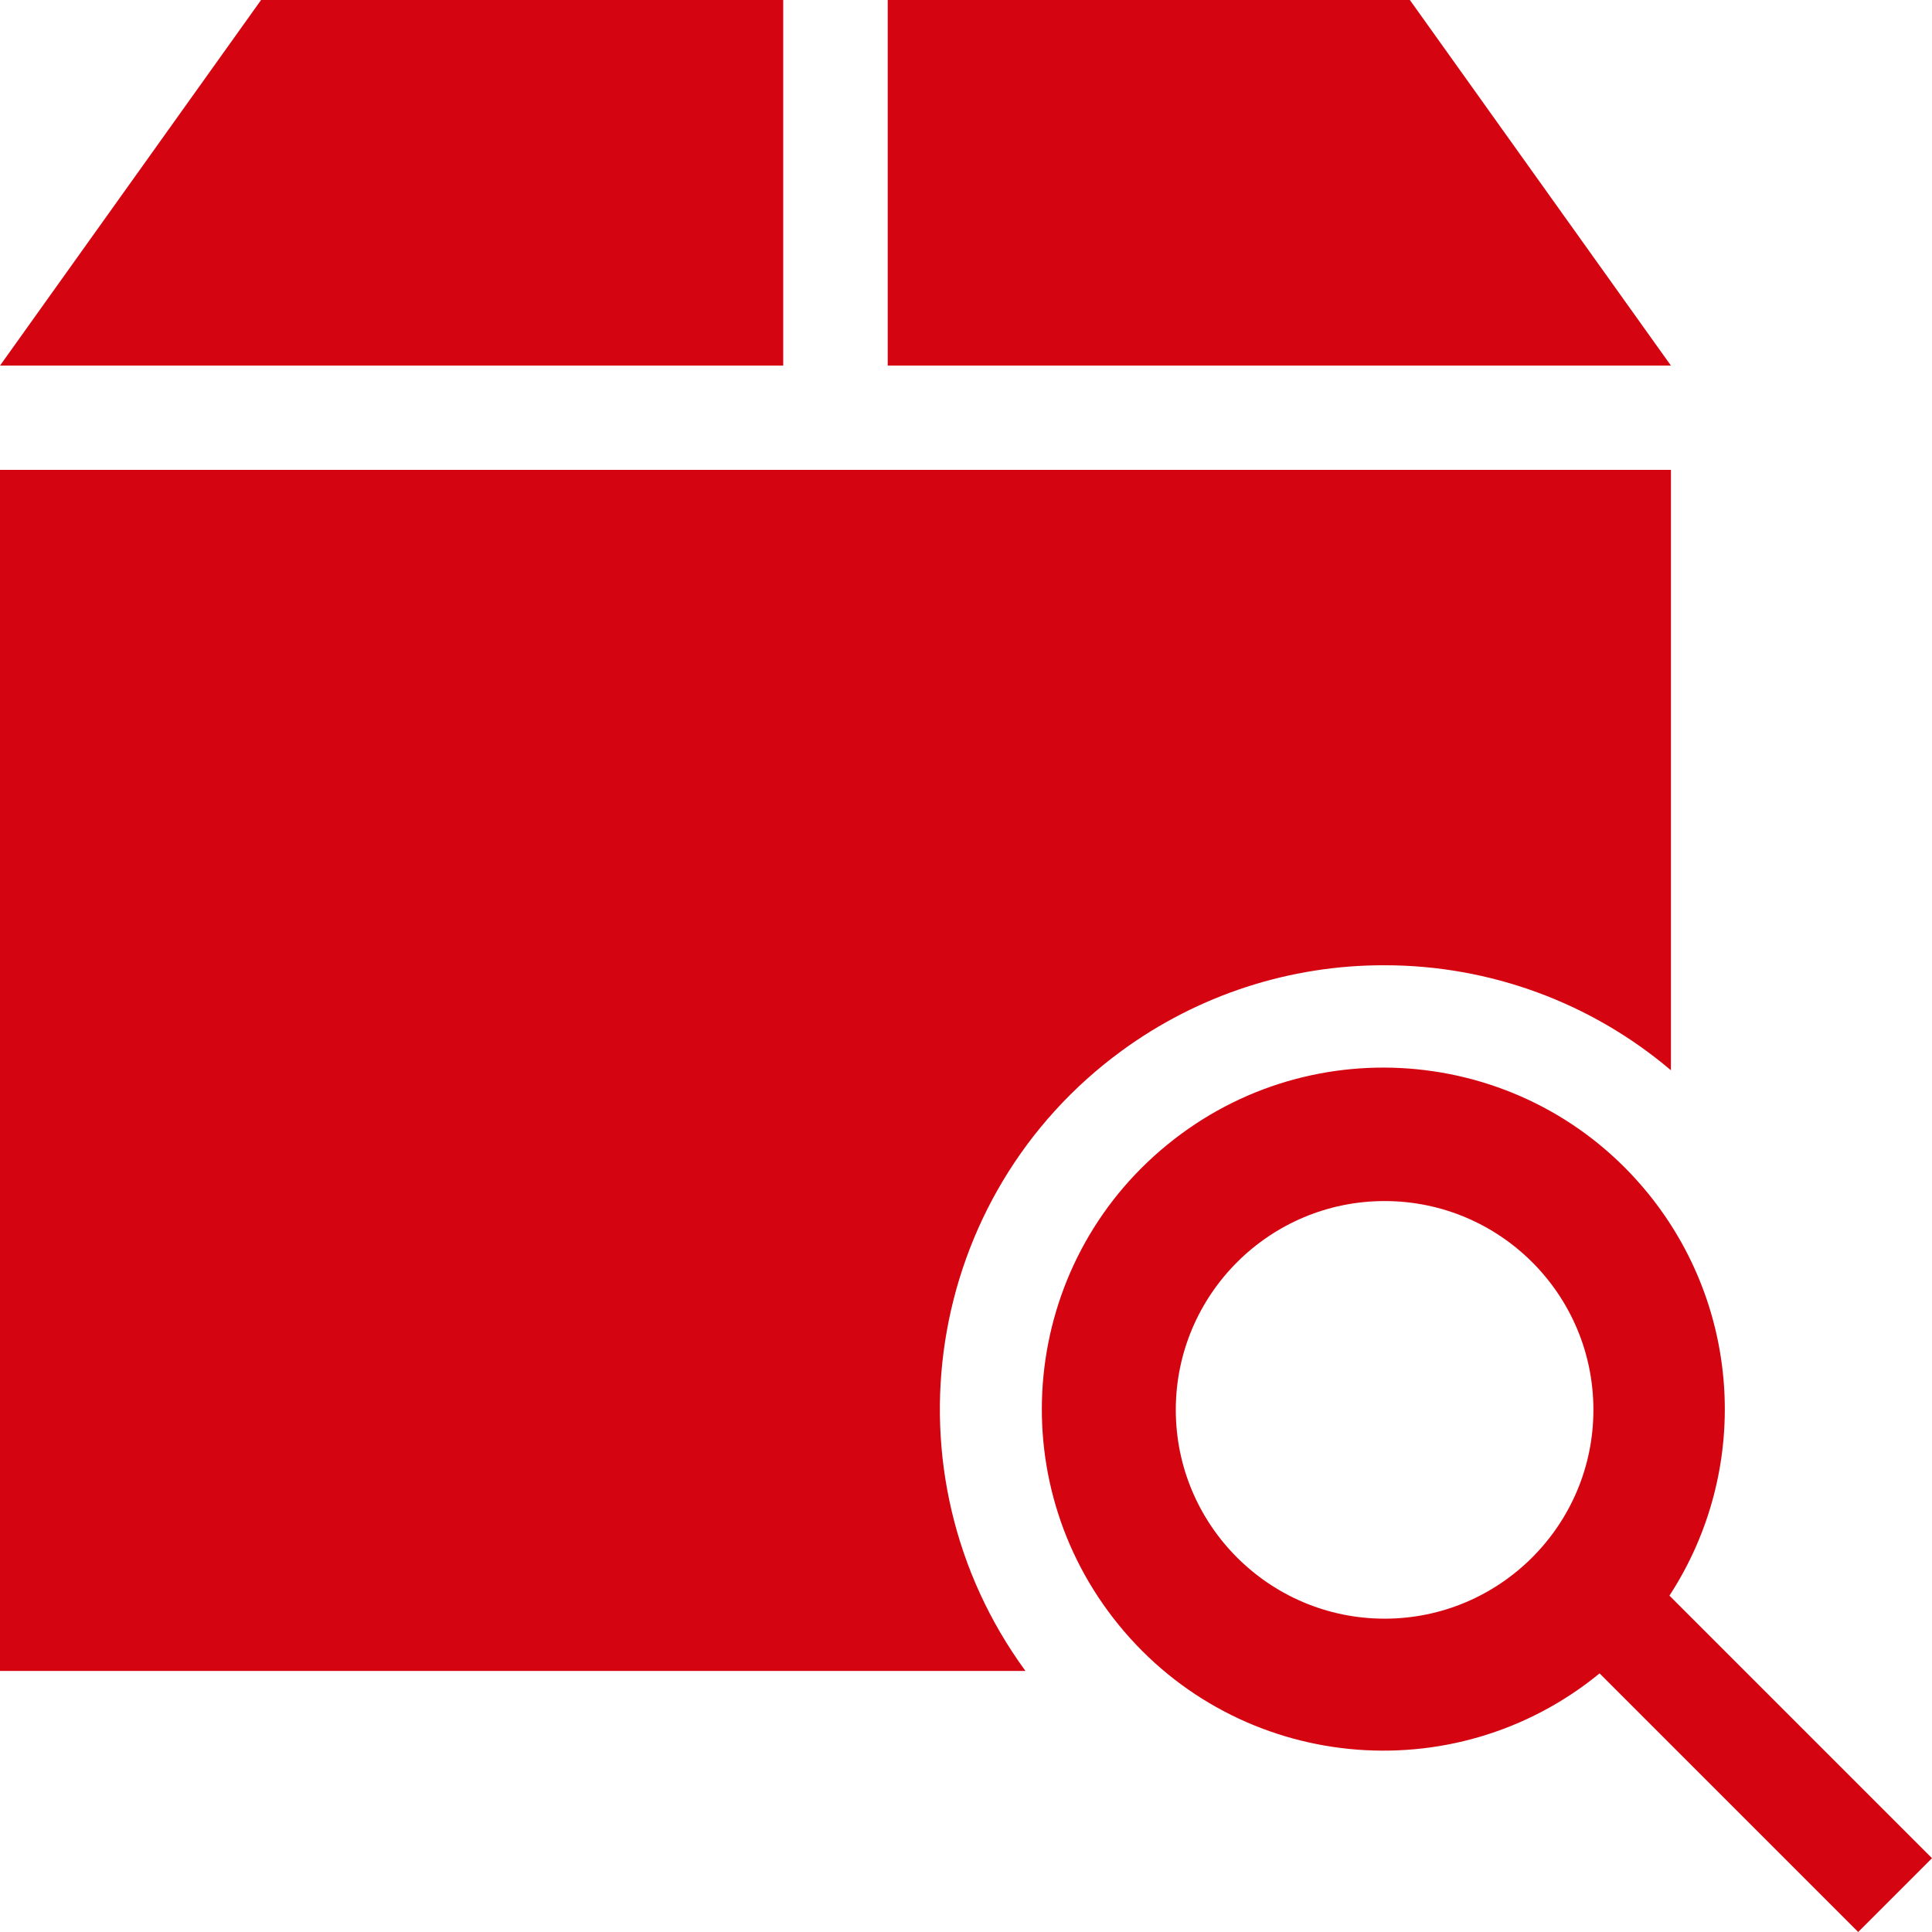 <?xml version="1.0" encoding="UTF-8"?>
<svg id="Layer_2" data-name="Layer 2" xmlns="http://www.w3.org/2000/svg" viewBox="0 0 78 78">
  <defs>
    <style>
      .cls-1 {
        fill: #d40511;
      }
    </style>
  </defs>
  <g id="Icon">
    <path class="cls-1" d="M31.62,14.76H0L10.54,0H31.62V14.76ZM56.92,0h-21.08V14.76h31.62L56.92,0Zm-1.02,38.97c4.24,0,8.33,1.5,11.56,4.24V18.97H0v48.49H41.4c-5.84-7.99-4.1-19.2,3.89-25.04,3.08-2.25,6.79-3.46,10.61-3.45Zm22.1,36.05l-2.98,2.98-10.44-10.44c-5.89,4.82-14.58,3.96-19.4-1.94-4.82-5.89-3.96-14.58,1.94-19.4,5.89-4.82,14.58-3.96,19.4,1.94,3.8,4.65,4.16,11.22,.88,16.26l10.6,10.6Zm-13.67-18.1c0-4.66-3.78-8.43-8.43-8.43s-8.43,3.78-8.43,8.43,3.78,8.43,8.43,8.43,8.43-3.78,8.43-8.43Z"/>
  </g>
</svg>